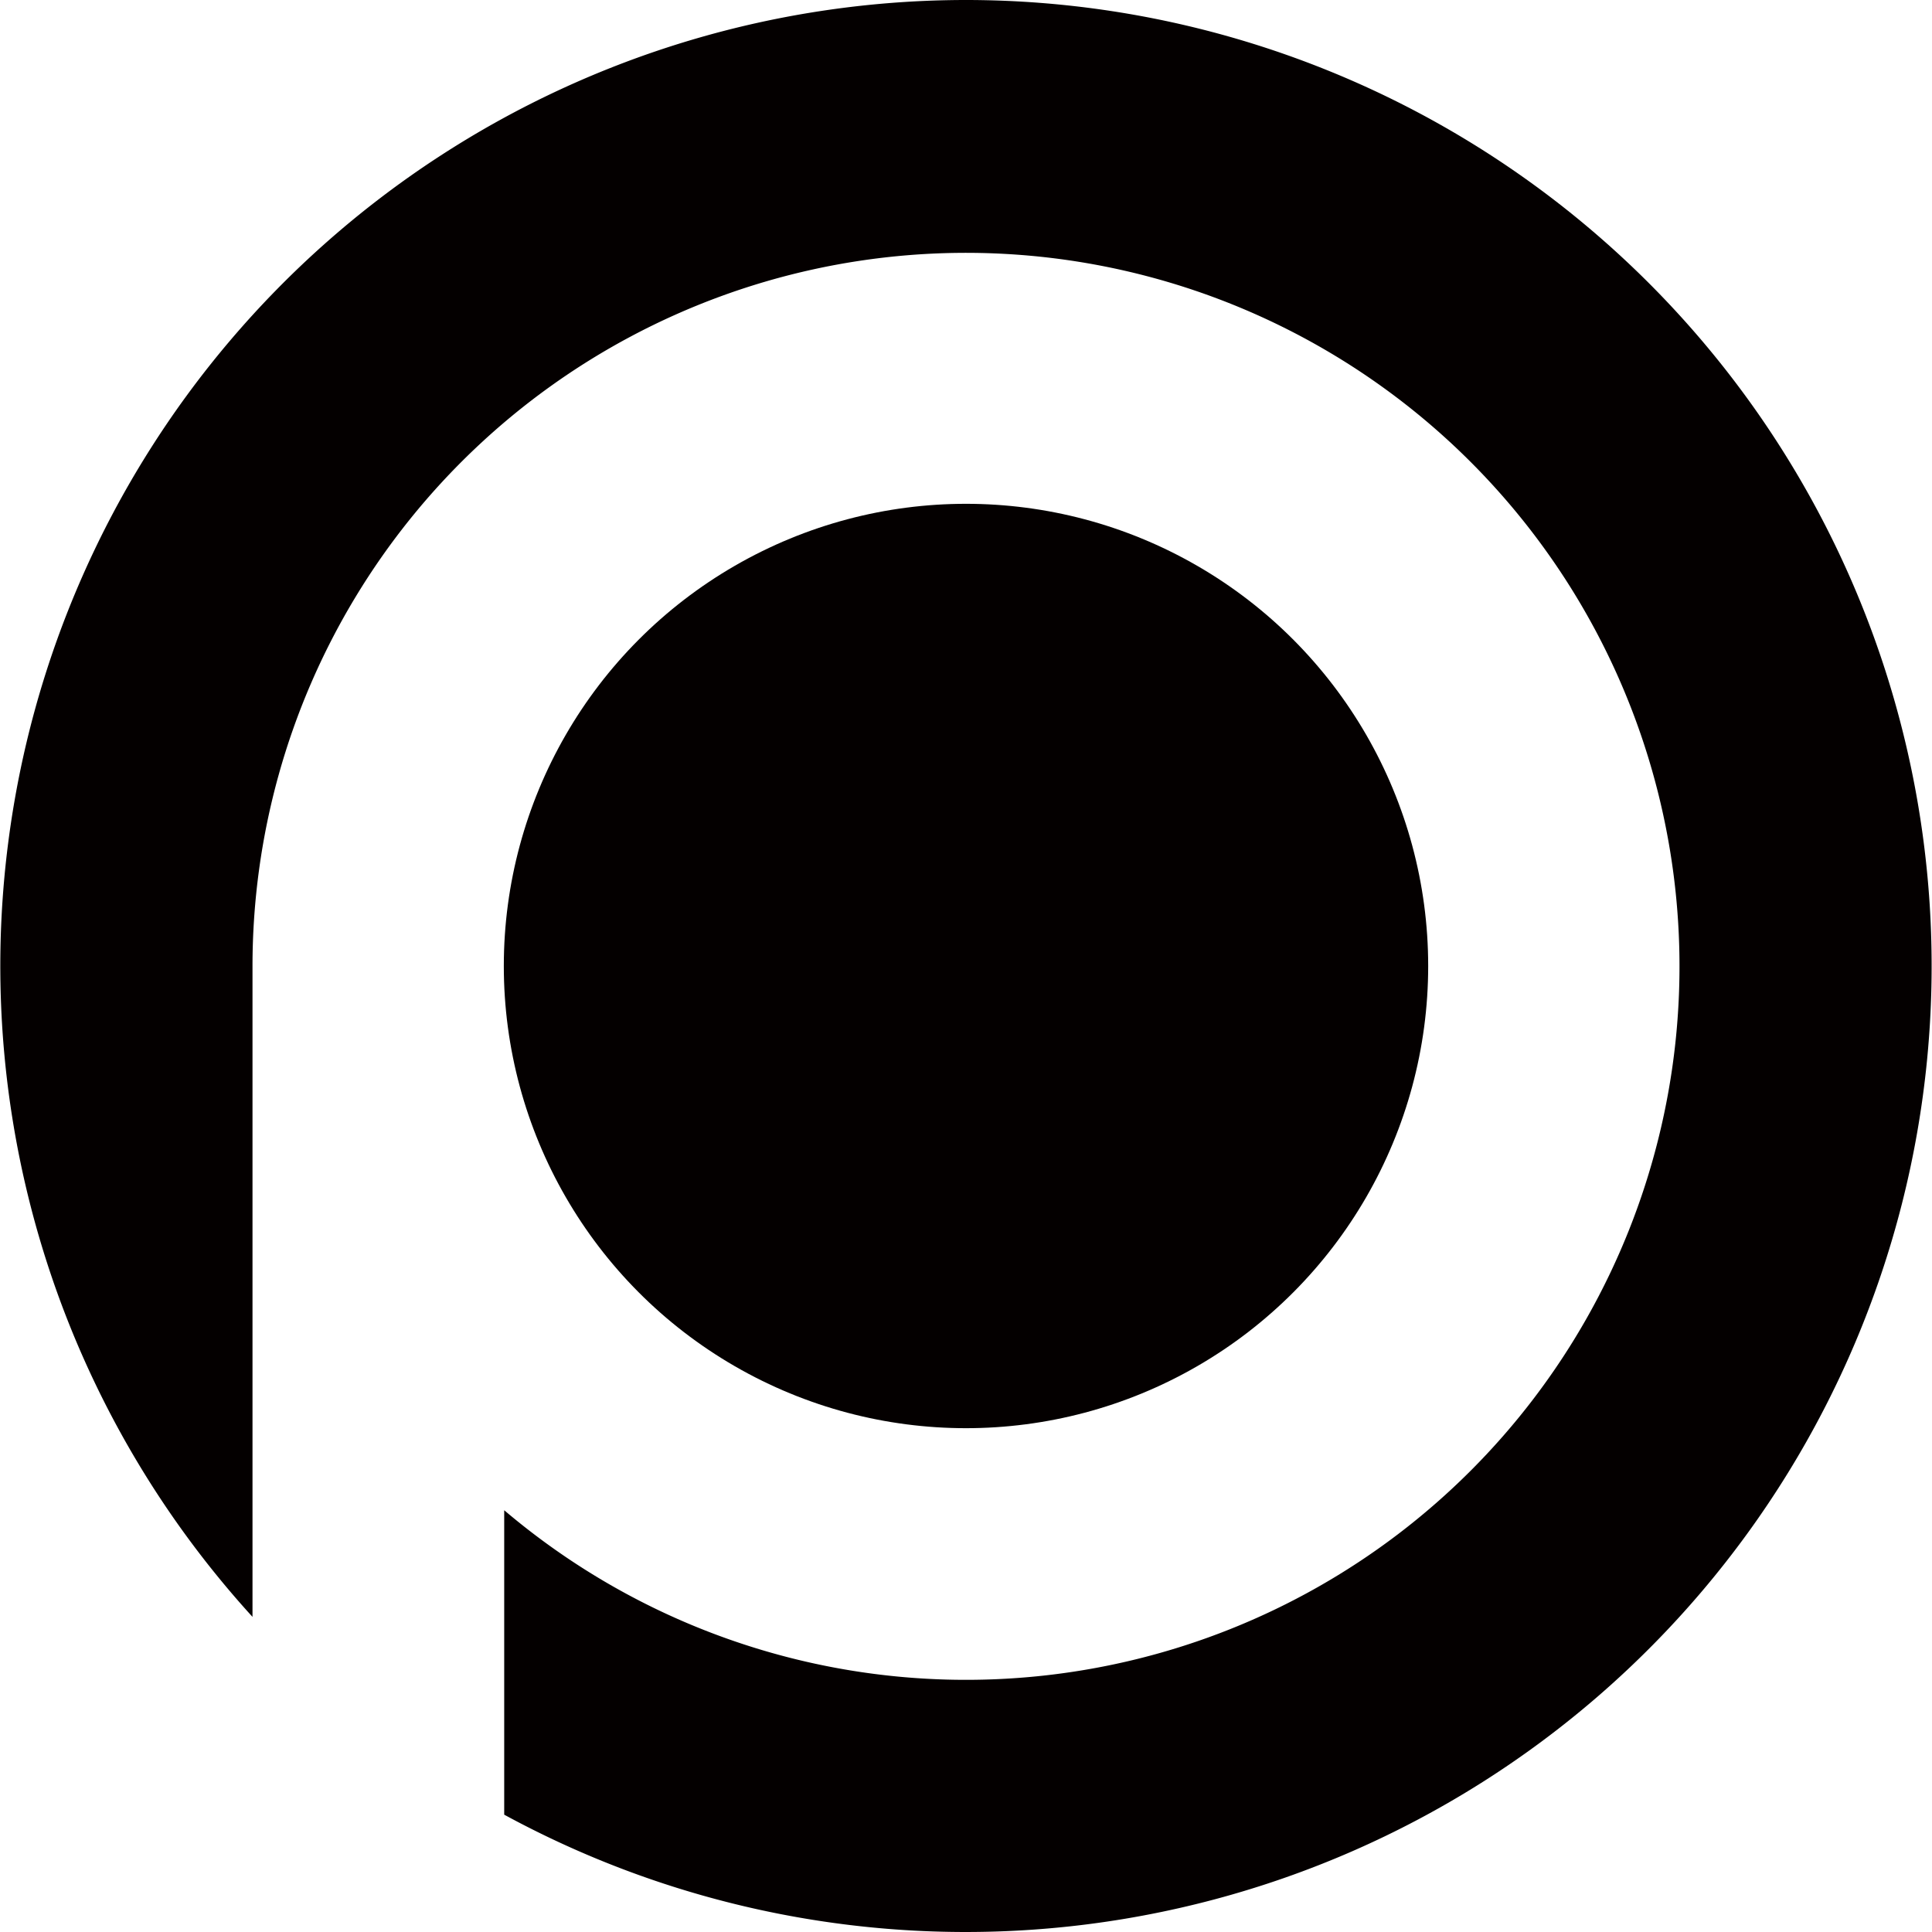 <svg xmlns="http://www.w3.org/2000/svg" viewBox="0 0 48.74 48.74"><defs><style>.cls-1{fill:#040000;}</style></defs><g id="レイヤー_2" data-name="レイヤー 2"><g id="レイヤー_1-2" data-name="レイヤー 1"><circle class="cls-1" cx="24.37" cy="24.37" r="11.66"/><path class="cls-1" d="M24.37,0a24.37,24.37,0,0,0-18,40.79V24.37A18,18,0,1,1,12.72,38.1v7.68A24.37,24.37,0,1,0,24.37,0Z"/></g></g></svg>